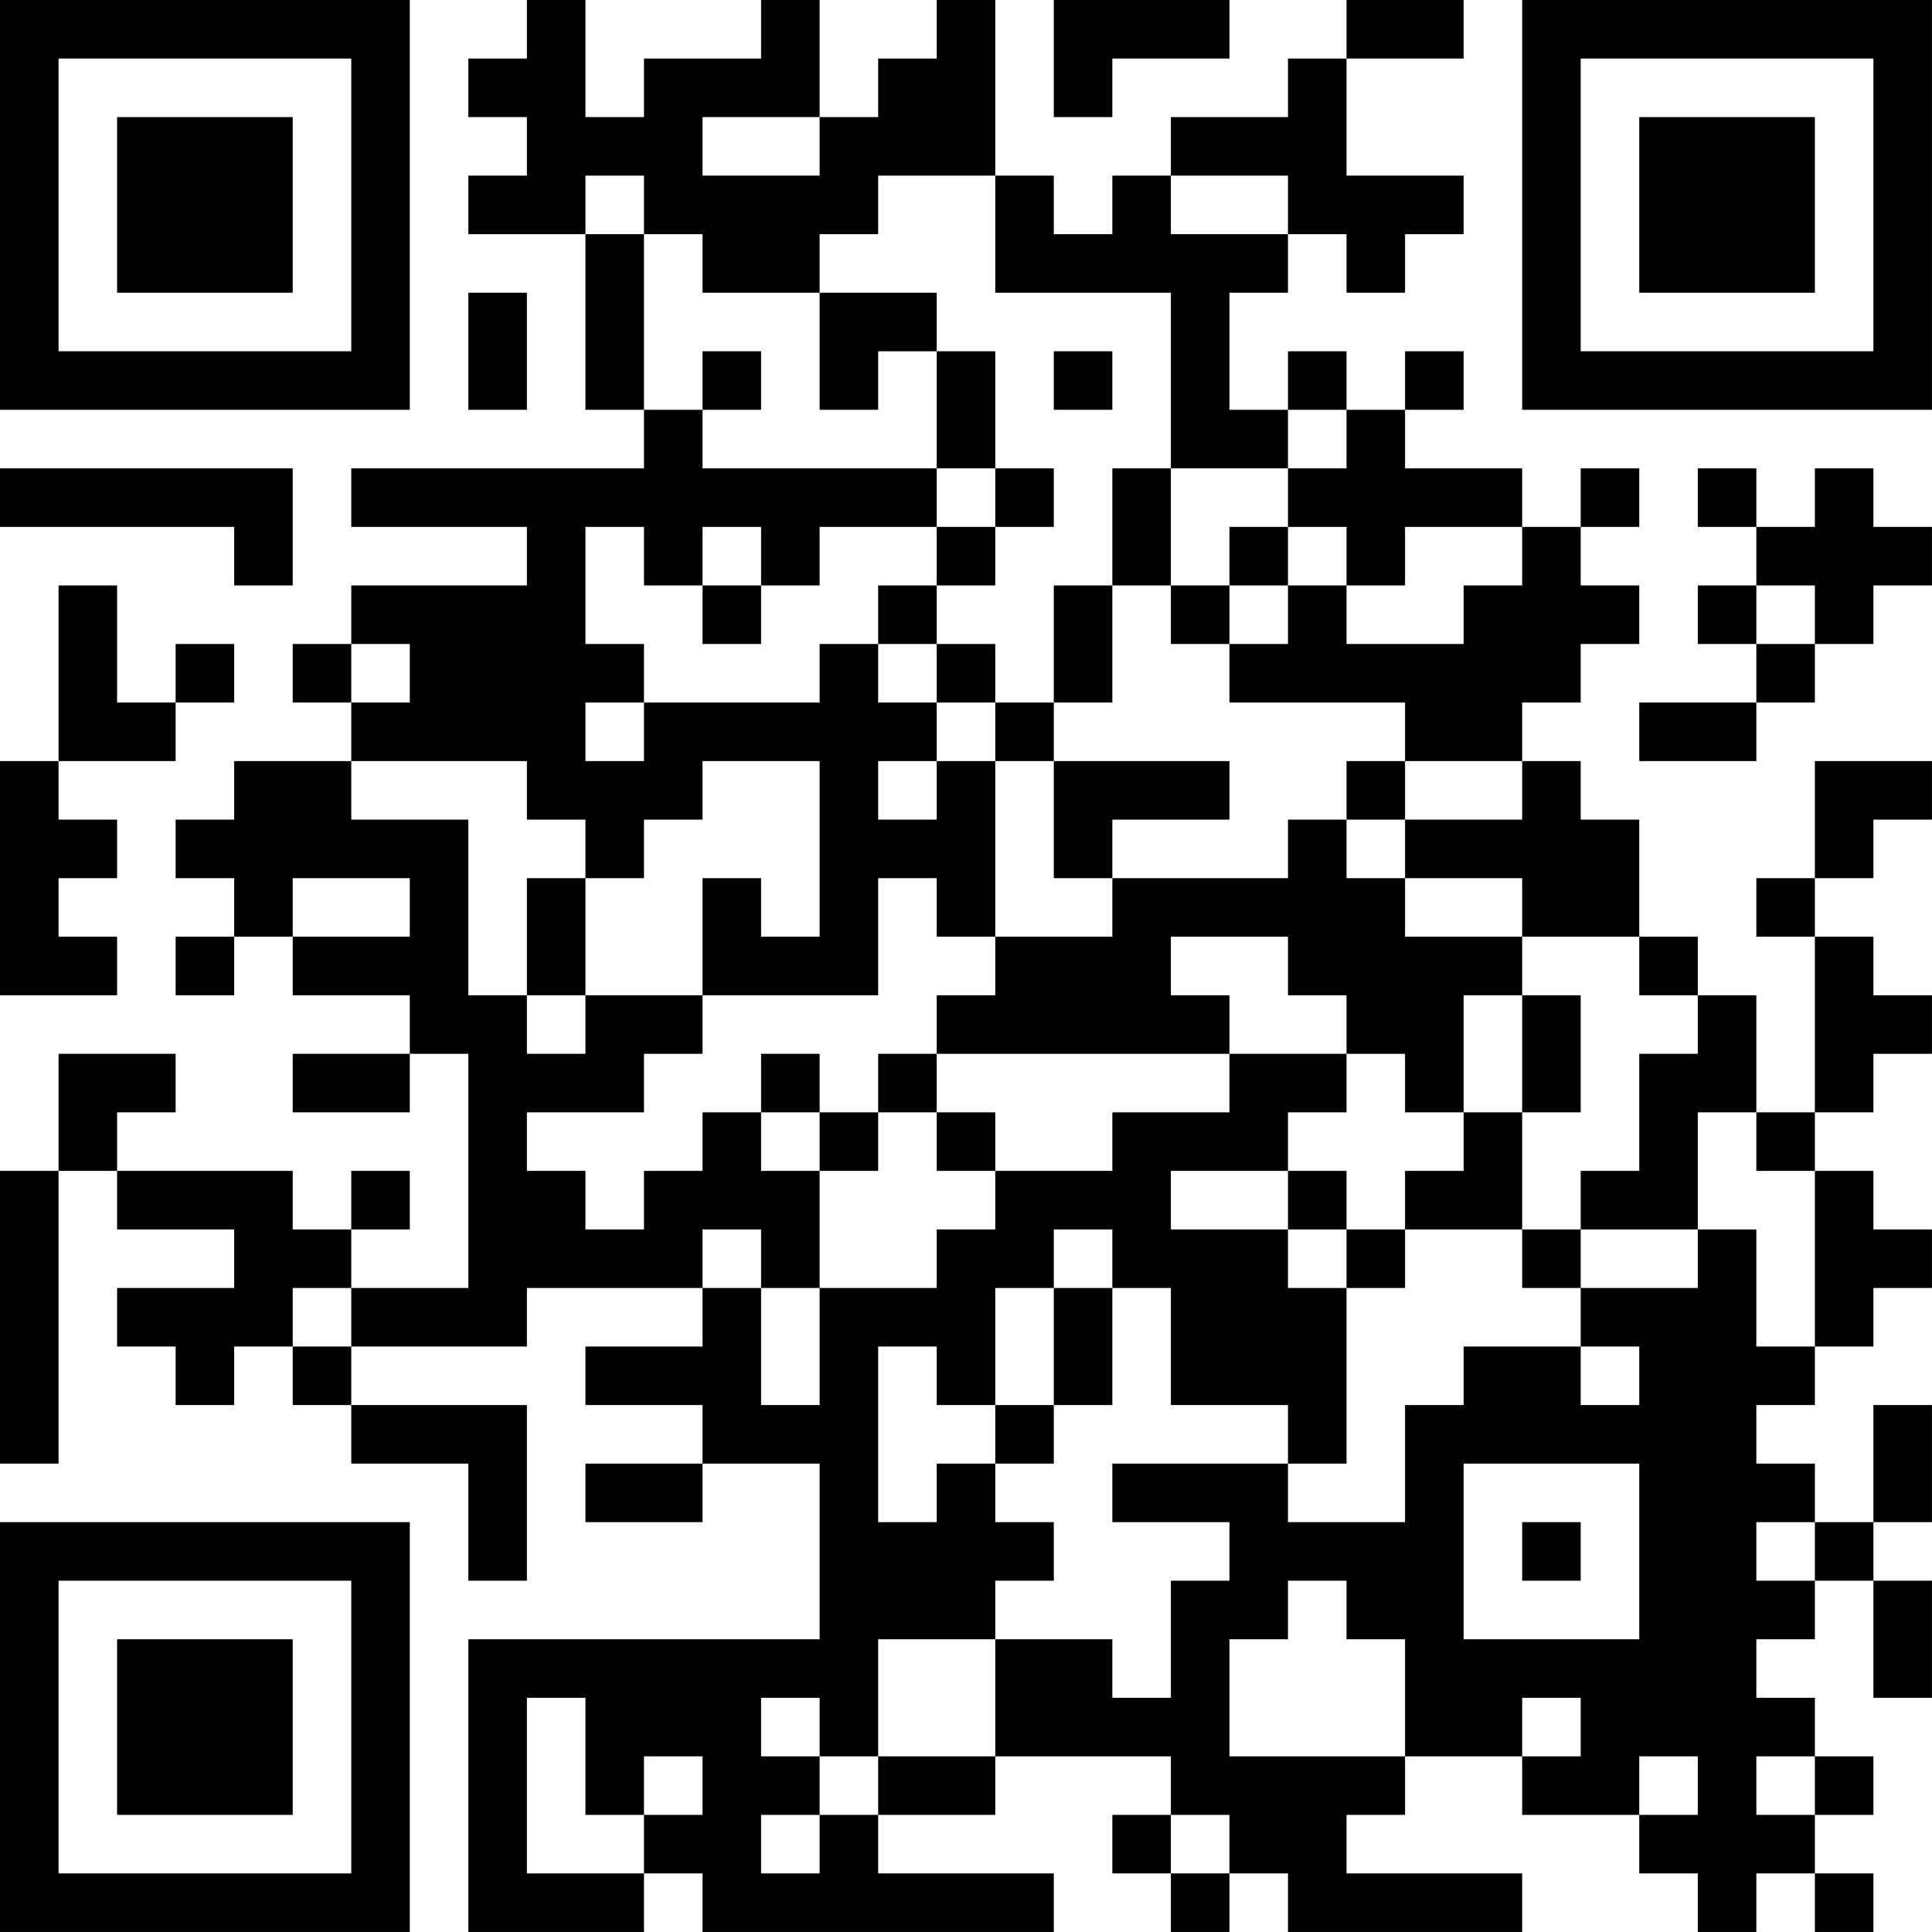 <?xml version="1.0" encoding="UTF-8"?>
<svg xmlns="http://www.w3.org/2000/svg" version="1.1" width="400" height="400" viewBox="0 0 400 400"><rect x="0" y="0" width="400" height="400" fill="#ffffff"/><g transform="scale(12.121)"><g transform="translate(0,0)"><path fill-rule="evenodd" d="M9 0L9 1L8 1L8 2L9 2L9 3L8 3L8 4L10 4L10 7L11 7L11 8L6 8L6 9L9 9L9 10L6 10L6 11L5 11L5 12L6 12L6 13L4 13L4 14L3 14L3 15L4 15L4 16L3 16L3 17L4 17L4 16L5 16L5 17L7 17L7 18L5 18L5 19L7 19L7 18L8 18L8 22L6 22L6 21L7 21L7 20L6 20L6 21L5 21L5 20L2 20L2 19L3 19L3 18L1 18L1 20L0 20L0 25L1 25L1 20L2 20L2 21L4 21L4 22L2 22L2 23L3 23L3 24L4 24L4 23L5 23L5 24L6 24L6 25L8 25L8 27L9 27L9 24L6 24L6 23L9 23L9 22L12 22L12 23L10 23L10 24L12 24L12 25L10 25L10 26L12 26L12 25L14 25L14 28L8 28L8 33L11 33L11 32L12 32L12 33L18 33L18 32L15 32L15 31L17 31L17 30L20 30L20 31L19 31L19 32L20 32L20 33L21 33L21 32L22 32L22 33L26 33L26 32L23 32L23 31L24 31L24 30L26 30L26 31L28 31L28 32L29 32L29 33L30 33L30 32L31 32L31 33L32 33L32 32L31 32L31 31L32 31L32 30L31 30L31 29L30 29L30 28L31 28L31 27L32 27L32 29L33 29L33 27L32 27L32 26L33 26L33 24L32 24L32 26L31 26L31 25L30 25L30 24L31 24L31 23L32 23L32 22L33 22L33 21L32 21L32 20L31 20L31 19L32 19L32 18L33 18L33 17L32 17L32 16L31 16L31 15L32 15L32 14L33 14L33 13L31 13L31 15L30 15L30 16L31 16L31 19L30 19L30 17L29 17L29 16L28 16L28 14L27 14L27 13L26 13L26 12L27 12L27 11L28 11L28 10L27 10L27 9L28 9L28 8L27 8L27 9L26 9L26 8L24 8L24 7L25 7L25 6L24 6L24 7L23 7L23 6L22 6L22 7L21 7L21 5L22 5L22 4L23 4L23 5L24 5L24 4L25 4L25 3L23 3L23 1L25 1L25 0L23 0L23 1L22 1L22 2L20 2L20 3L19 3L19 4L18 4L18 3L17 3L17 0L16 0L16 1L15 1L15 2L14 2L14 0L13 0L13 1L11 1L11 2L10 2L10 0ZM18 0L18 2L19 2L19 1L21 1L21 0ZM12 2L12 3L14 3L14 2ZM10 3L10 4L11 4L11 7L12 7L12 8L16 8L16 9L14 9L14 10L13 10L13 9L12 9L12 10L11 10L11 9L10 9L10 11L11 11L11 12L10 12L10 13L11 13L11 12L14 12L14 11L15 11L15 12L16 12L16 13L15 13L15 14L16 14L16 13L17 13L17 16L16 16L16 15L15 15L15 17L12 17L12 15L13 15L13 16L14 16L14 13L12 13L12 14L11 14L11 15L10 15L10 14L9 14L9 13L6 13L6 14L8 14L8 17L9 17L9 18L10 18L10 17L12 17L12 18L11 18L11 19L9 19L9 20L10 20L10 21L11 21L11 20L12 20L12 19L13 19L13 20L14 20L14 22L13 22L13 21L12 21L12 22L13 22L13 24L14 24L14 22L16 22L16 21L17 21L17 20L19 20L19 19L21 19L21 18L23 18L23 19L22 19L22 20L20 20L20 21L22 21L22 22L23 22L23 25L22 25L22 24L20 24L20 22L19 22L19 21L18 21L18 22L17 22L17 24L16 24L16 23L15 23L15 26L16 26L16 25L17 25L17 26L18 26L18 27L17 27L17 28L15 28L15 30L14 30L14 29L13 29L13 30L14 30L14 31L13 31L13 32L14 32L14 31L15 31L15 30L17 30L17 28L19 28L19 29L20 29L20 27L21 27L21 26L19 26L19 25L22 25L22 26L24 26L24 24L25 24L25 23L27 23L27 24L28 24L28 23L27 23L27 22L29 22L29 21L30 21L30 23L31 23L31 20L30 20L30 19L29 19L29 21L27 21L27 20L28 20L28 18L29 18L29 17L28 17L28 16L26 16L26 15L24 15L24 14L26 14L26 13L24 13L24 12L21 12L21 11L22 11L22 10L23 10L23 11L25 11L25 10L26 10L26 9L24 9L24 10L23 10L23 9L22 9L22 8L23 8L23 7L22 7L22 8L20 8L20 5L17 5L17 3L15 3L15 4L14 4L14 5L12 5L12 4L11 4L11 3ZM20 3L20 4L22 4L22 3ZM8 5L8 7L9 7L9 5ZM14 5L14 7L15 7L15 6L16 6L16 8L17 8L17 9L16 9L16 10L15 10L15 11L16 11L16 12L17 12L17 13L18 13L18 15L19 15L19 16L17 16L17 17L16 17L16 18L15 18L15 19L14 19L14 18L13 18L13 19L14 19L14 20L15 20L15 19L16 19L16 20L17 20L17 19L16 19L16 18L21 18L21 17L20 17L20 16L22 16L22 17L23 17L23 18L24 18L24 19L25 19L25 20L24 20L24 21L23 21L23 20L22 20L22 21L23 21L23 22L24 22L24 21L26 21L26 22L27 22L27 21L26 21L26 19L27 19L27 17L26 17L26 16L24 16L24 15L23 15L23 14L24 14L24 13L23 13L23 14L22 14L22 15L19 15L19 14L21 14L21 13L18 13L18 12L19 12L19 10L20 10L20 11L21 11L21 10L22 10L22 9L21 9L21 10L20 10L20 8L19 8L19 10L18 10L18 12L17 12L17 11L16 11L16 10L17 10L17 9L18 9L18 8L17 8L17 6L16 6L16 5ZM12 6L12 7L13 7L13 6ZM18 6L18 7L19 7L19 6ZM0 8L0 9L4 9L4 10L5 10L5 8ZM29 8L29 9L30 9L30 10L29 10L29 11L30 11L30 12L28 12L28 13L30 13L30 12L31 12L31 11L32 11L32 10L33 10L33 9L32 9L32 8L31 8L31 9L30 9L30 8ZM1 10L1 13L0 13L0 17L2 17L2 16L1 16L1 15L2 15L2 14L1 14L1 13L3 13L3 12L4 12L4 11L3 11L3 12L2 12L2 10ZM12 10L12 11L13 11L13 10ZM30 10L30 11L31 11L31 10ZM6 11L6 12L7 12L7 11ZM5 15L5 16L7 16L7 15ZM9 15L9 17L10 17L10 15ZM25 17L25 19L26 19L26 17ZM5 22L5 23L6 23L6 22ZM18 22L18 24L17 24L17 25L18 25L18 24L19 24L19 22ZM25 25L25 28L28 28L28 25ZM26 26L26 27L27 27L27 26ZM30 26L30 27L31 27L31 26ZM22 27L22 28L21 28L21 30L24 30L24 28L23 28L23 27ZM9 29L9 32L11 32L11 31L12 31L12 30L11 30L11 31L10 31L10 29ZM26 29L26 30L27 30L27 29ZM28 30L28 31L29 31L29 30ZM30 30L30 31L31 31L31 30ZM20 31L20 32L21 32L21 31ZM0 0L0 7L7 7L7 0ZM1 1L1 6L6 6L6 1ZM2 2L2 5L5 5L5 2ZM26 0L26 7L33 7L33 0ZM27 1L27 6L32 6L32 1ZM28 2L28 5L31 5L31 2ZM0 26L0 33L7 33L7 26ZM1 27L1 32L6 32L6 27ZM2 28L2 31L5 31L5 28Z" fill="#000000"/></g></g></svg>
